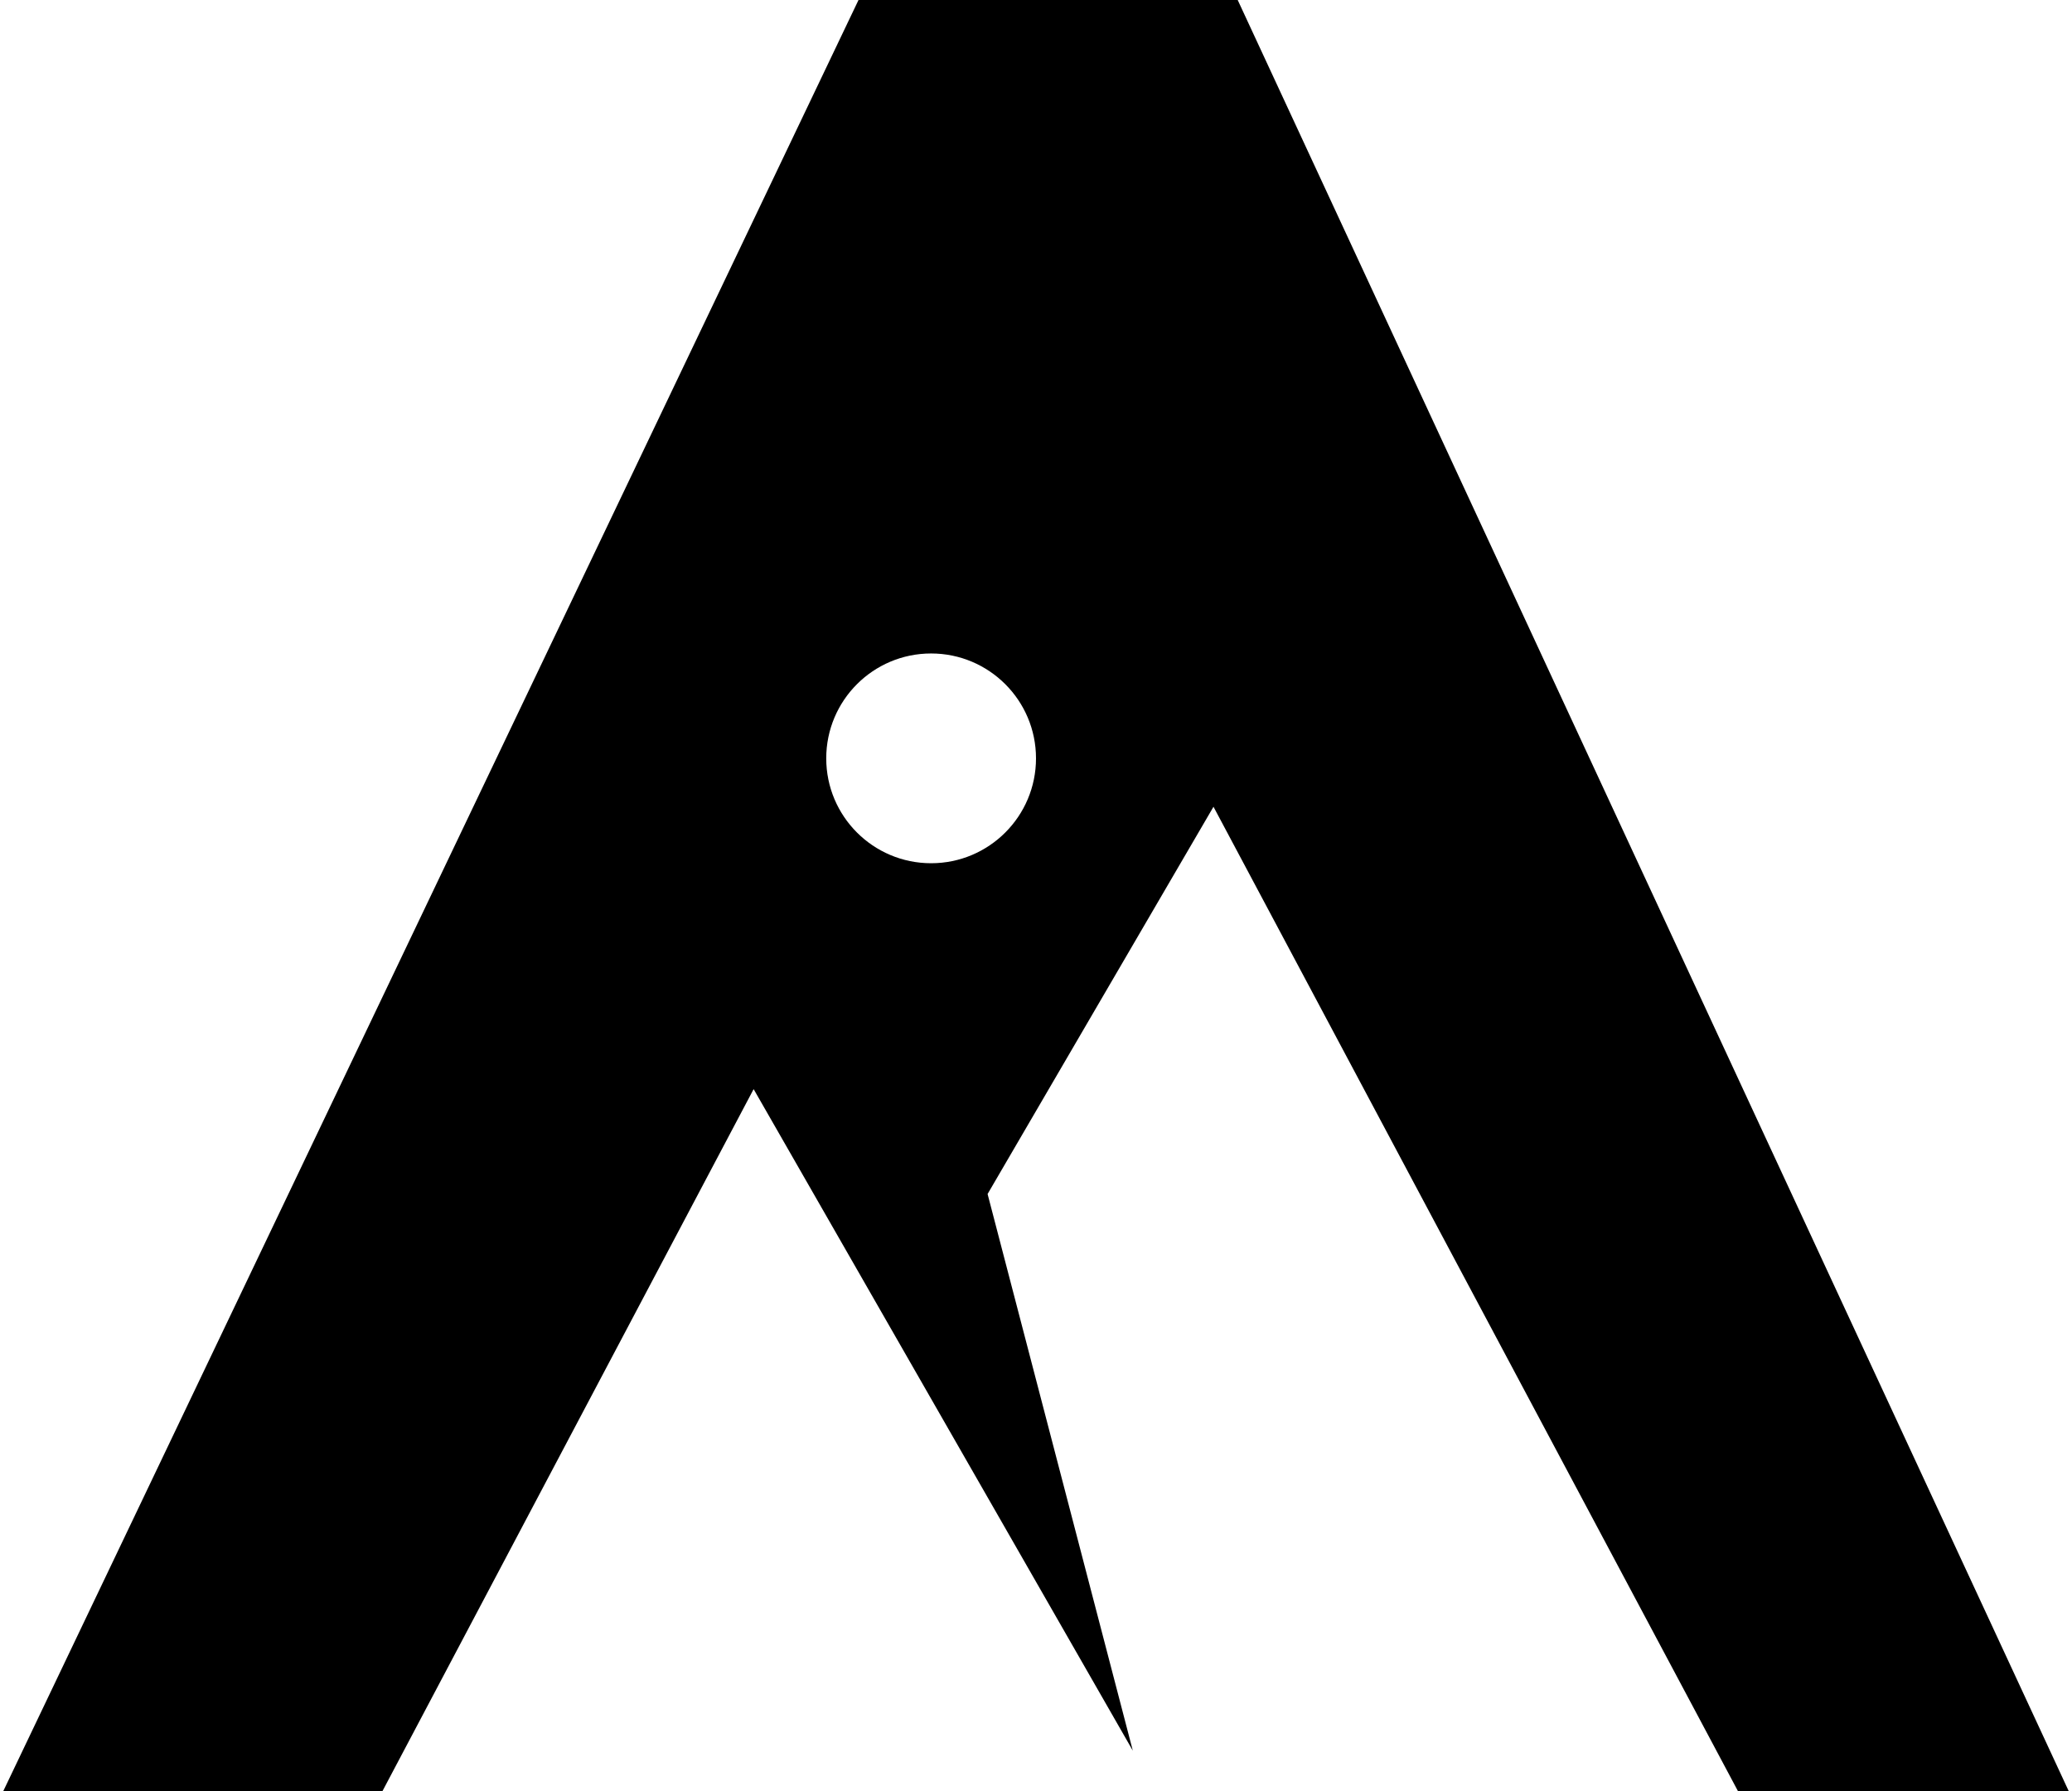<?xml version="1.0" encoding="UTF-8"?> <svg xmlns="http://www.w3.org/2000/svg" width="118" height="102" viewBox="0 0 118 102" fill="none"><path fill-rule="evenodd" clip-rule="evenodd" d="M0.189 102L48.892 0H70.487L117.811 102H98.973L69.108 45.946L56.243 68L64.514 99.703L42.919 62.027L21.784 102H0.189ZM53.027 49.162C56.326 49.162 59 46.488 59 43.189C59 39.89 56.326 37.216 53.027 37.216C49.728 37.216 47.054 39.89 47.054 43.189C47.054 46.488 49.728 49.162 53.027 49.162Z" fill="#212630" style="fill:#212630;fill:color(display-p3 0.128 0.149 0.187);fill-opacity:1;"></path></svg> 